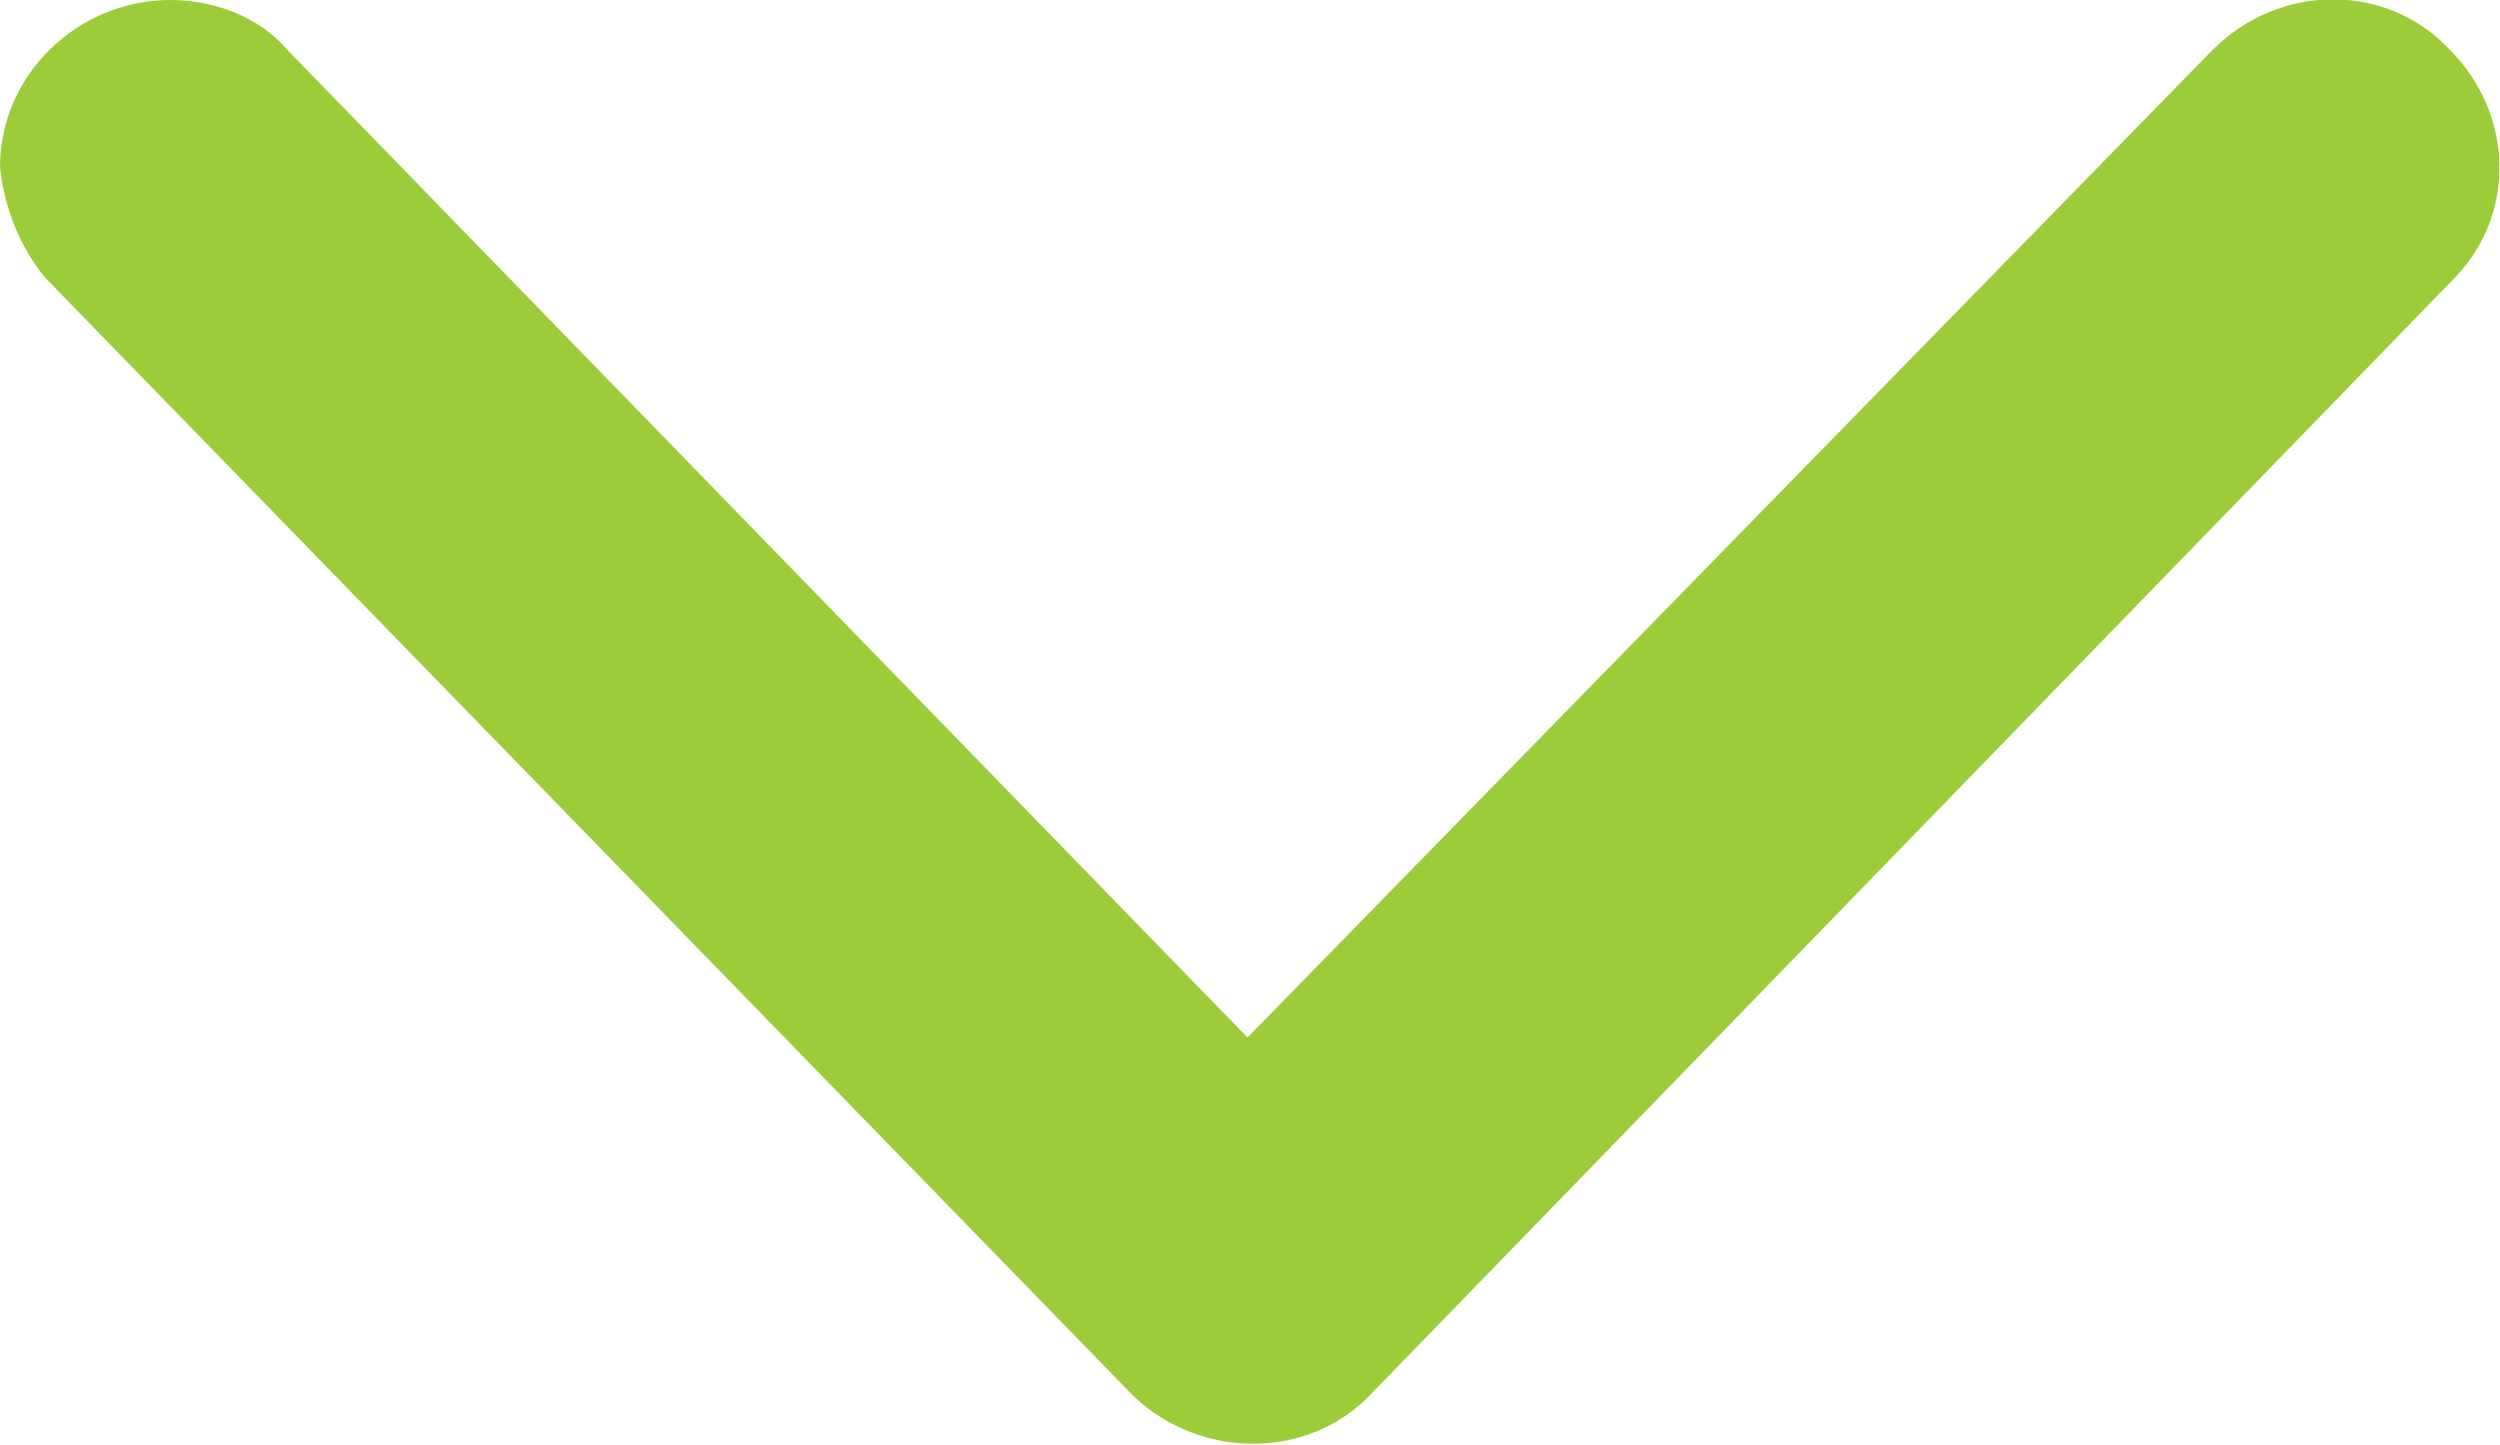 <svg viewBox="0 0 100 57.8" xmlns="http://www.w3.org/2000/svg"><path d="M0 6.7C0 2.9 3.2 0 6.8 0c1.8 0 3.6.7 4.7 2l38.4 39.5L88.5 2c2.7-2.7 7-2.7 9.5 0 2.5 2.5 2.7 6.5.2 9.1L54.9 55.7c-2.5 2.7-6.8 2.7-9.5.2l-.2-.2L1.8 11.1C.9 10 .2 8.5 0 6.7z" fill="#9dcc3a"/></svg>
